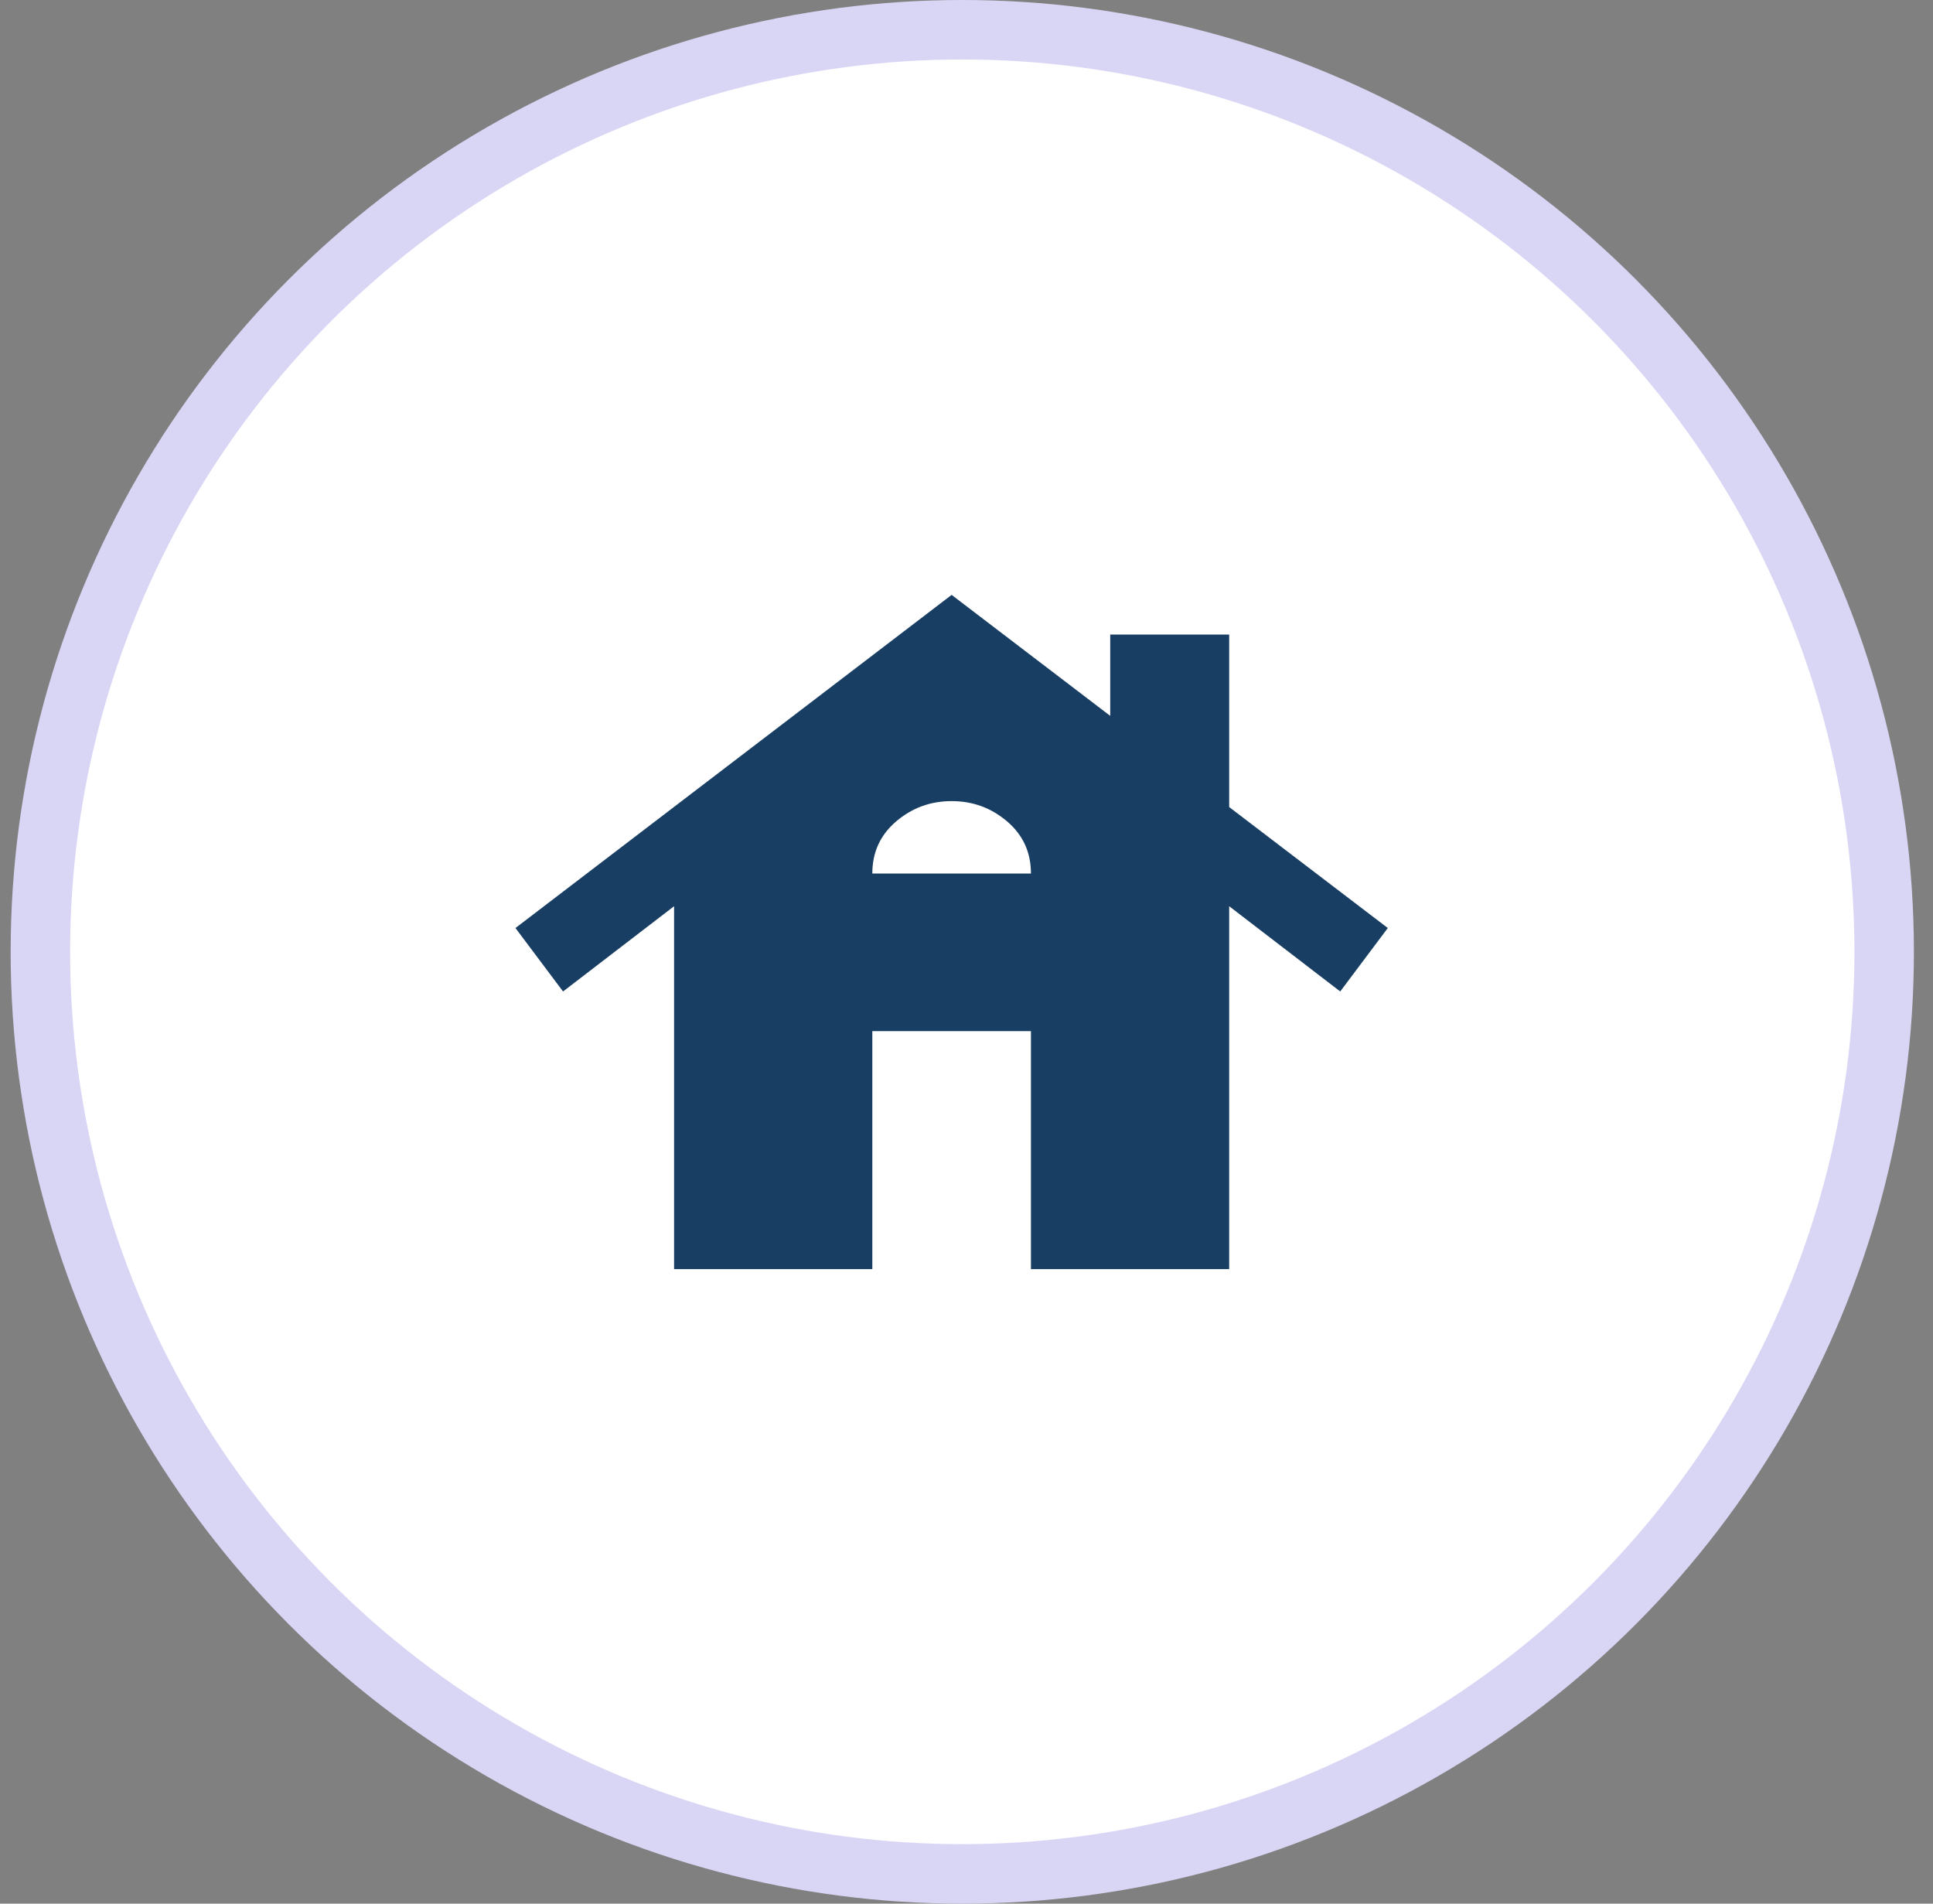 <svg width="65" height="64" viewBox="0 0 65 64" fill="none" xmlns="http://www.w3.org/2000/svg">
<rect x="0" y="0" width="65" height="64" fill="#808080" stroke="none"/>
<circle cx="32.358" cy="32" r="31" fill="white" stroke="#D9D6F5" stroke-width="2"/>
<path d="M22.667 42.667V30.467L18.933 33.333L17.333 31.2L32 20L37.333 24.067V21.333H41.333V27.133L46.667 31.2L45.067 33.333L41.333 30.467V42.667H34.667V34.667H29.333V42.667H22.667ZM29.333 29.367H34.667C34.667 28.656 34.4 28.072 33.867 27.617C33.333 27.161 32.711 26.933 32 26.933C31.289 26.933 30.667 27.161 30.133 27.617C29.6 28.072 29.333 28.656 29.333 29.367Z" fill="#183E63"/>
</svg>

